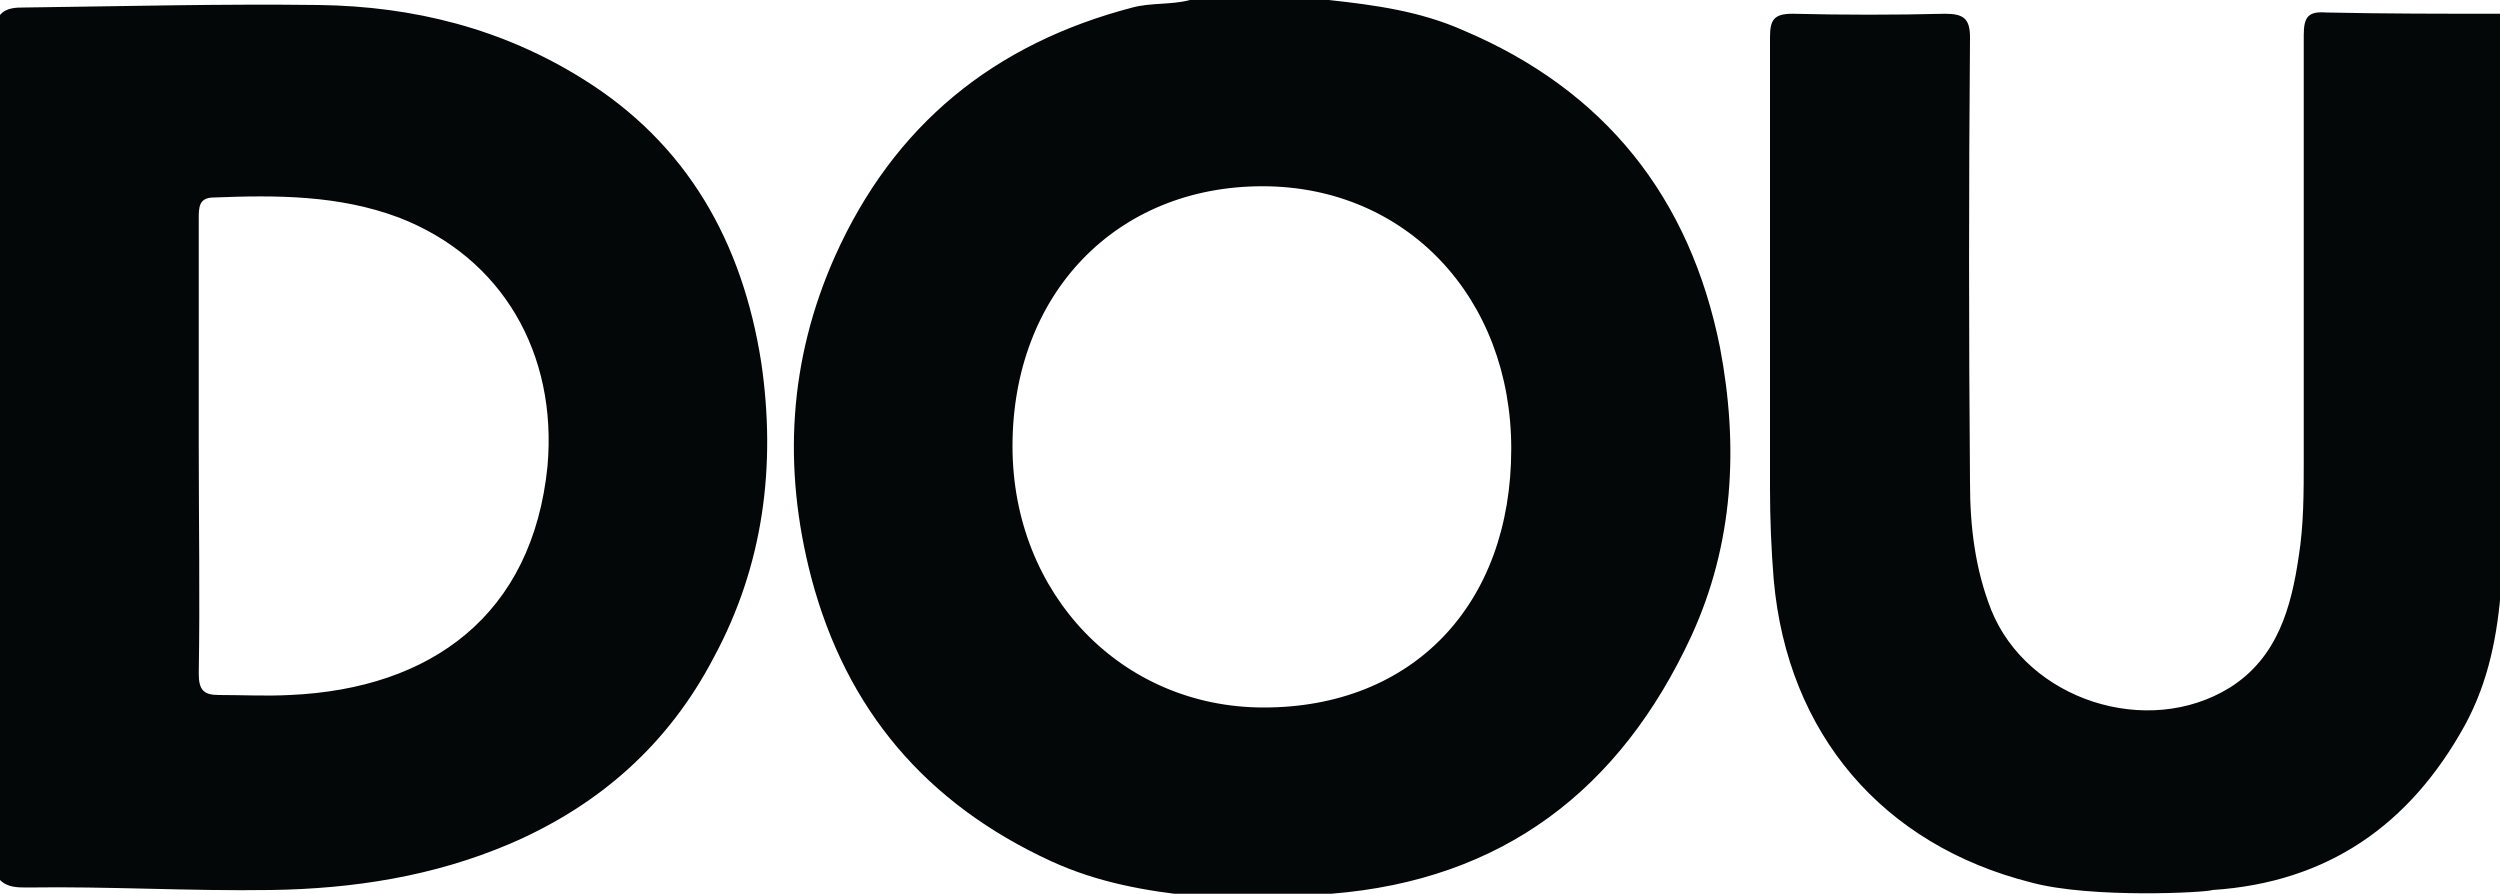 <svg xmlns="http://www.w3.org/2000/svg" viewBox="0 0 200 71.5" enable-background="new 0 0 200 71.5"><style type="text/css">.st0{fill:#040707;}</style><path class="st0" d="M162.5 70.6c-11.9-3-19.5-11.9-20.6-24.2-.2-2.4-.3-4.9-.3-7.3V3c0-1.4.3-1.9 1.8-1.9 4.1.1 8.2.1 12.2 0 1.5 0 2 .4 2 1.9-.1 11.9-.1 23.7 0 35.6 0 3.5.4 6.9 1.7 10.2 2.9 7.2 12.5 10.3 19.1 6.2 3.8-2.4 4.9-6.4 5.5-10.5.4-2.5.4-5.1.4-7.7v-34c0-1.5.4-1.9 1.8-1.8 4.7.1 9.3.1 14 .1v45.8c-.3 3.9-1 7.6-2.9 11.1-4.4 8-11 12.6-20.2 13.2-.4.2-9.7.7-14.5-.6zm-24.9-42.8c-2.4-12-9.2-20.6-20.6-25.4-3.4-1.5-7-2-10.7-2.4H95.2c-1.5.4-3.1.2-4.6.6C79.5 3.5 71.5 10 66.8 20.5c-3.7 8.3-4.2 16.9-1.9 25.7 2.8 10.6 9.2 18.1 19.2 22.7 3.7 1.7 7.6 2.4 11.6 2.8H106c.2-.1.3-.2.5-.2 13.7-1.1 23.1-8.3 28.8-20.6 3.4-7.4 3.8-15.2 2.3-23.1zm-36.5 28.8C89.7 56.6 81 47.5 81 35.7c0-12.2 8.3-20.8 20-20.8 11.5 0 19.9 8.9 19.9 21 0 12.5-7.9 20.7-19.8 20.7zM60.9 29C59.4 19.4 55 11.5 46.6 6.3 40.2 2.3 33.1.5 25.5.4 17.7.3 9.9.5 2 .6 1.3.6.5.6 0 1.2v69.2c.6.6 1.4.6 2.2.6 6.5-.1 13 .3 19.5.2 6.6-.1 13-1.1 19.1-3.7 7.2-3.1 12.7-8 16.3-14.9 4-7.4 5-15.4 3.8-23.6zm-17.1 8.3c-1.2 11.9-9.3 17.8-20.6 18.3-1.9.1-3.8 0-5.7 0-1.2 0-1.6-.4-1.6-1.7.1-6.1 0-12.1 0-18.2V17.5c0-.9 0-1.7 1.2-1.7 5-.2 10-.2 14.8 1.6 8.3 3.2 12.7 10.9 11.9 19.9z"/></svg>